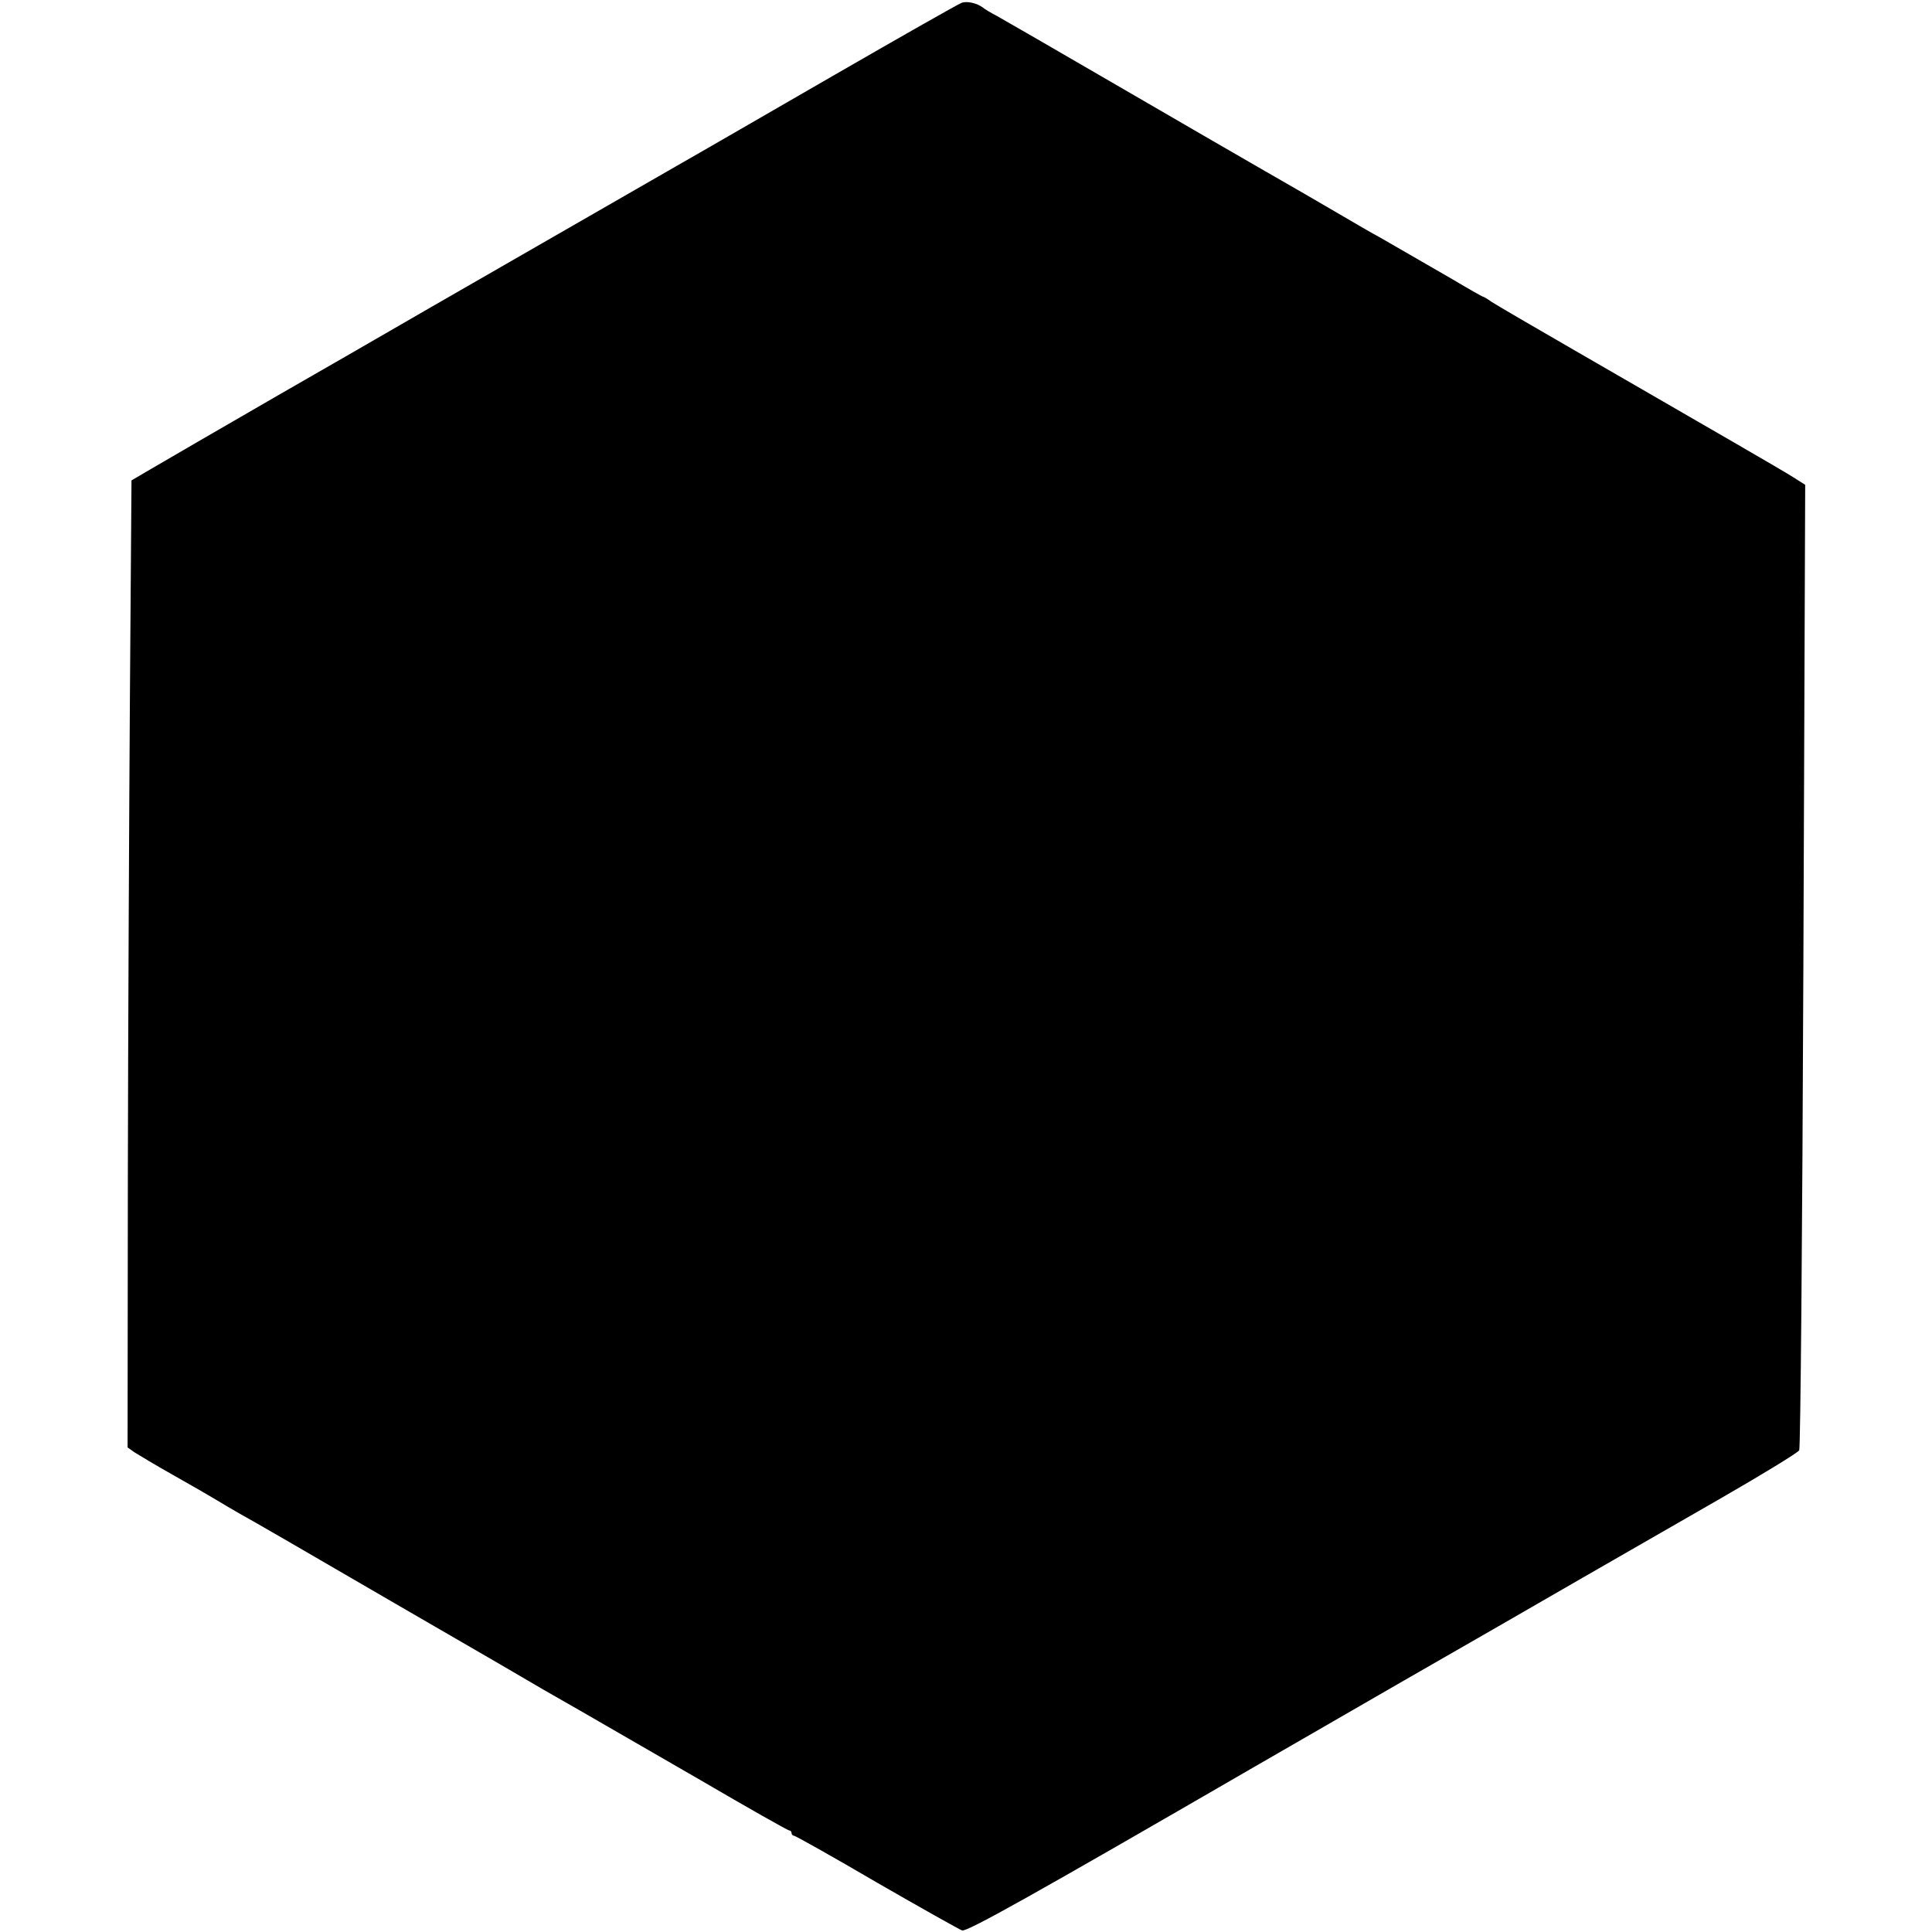 <?xml version="1.0" standalone="no"?>
<!DOCTYPE svg PUBLIC "-//W3C//DTD SVG 20010904//EN"
 "http://www.w3.org/TR/2001/REC-SVG-20010904/DTD/svg10.dtd">
<svg version="1.0" xmlns="http://www.w3.org/2000/svg"
 width="742pt" height="742pt" viewBox="0 0 742 742"
 preserveAspectRatio="xMidYMid meet">
<g transform="translate(0,742) scale(0.1,-0.1)"
fill="#000000" stroke="none">
<path d="M3693 7409 c-12 -4 -230 -128 -485 -275 -255 -147 -519 -300 -588
-339 -343 -197 -638 -367 -960 -552 -195 -113 -461 -266 -590 -340 -269 -155
-395 -229 -495 -287 l-70 -41 -6 -820 c-3 -451 -7 -1287 -8 -1857 l-1 -1037
27 -19 c16 -10 82 -50 148 -87 66 -37 140 -80 165 -95 25 -15 65 -39 90 -53
25 -13 293 -168 595 -344 303 -175 559 -324 570 -331 11 -6 76 -44 145 -83 69
-40 275 -159 459 -265 183 -107 337 -194 342 -194 5 0 9 -4 9 -10 0 -5 4 -10
9 -10 5 0 148 -80 317 -179 170 -98 318 -181 329 -185 19 -6 281 141 1115 624
74 43 329 190 565 326 237 136 547 314 690 397 143 82 390 224 548 315 158 91
292 173 297 182 5 9 12 826 16 1862 l7 1846 -44 28 c-44 28 -266 156 -834 484
-165 95 -312 181 -327 191 -15 11 -29 19 -31 19 -3 0 -56 30 -118 67 -147 85
-223 129 -279 161 -25 13 -97 55 -160 92 -63 37 -189 110 -280 162 -91 52
-349 202 -575 333 -225 131 -430 249 -455 263 -25 13 -50 28 -55 33 -23 17
-61 26 -82 18z"/>
</g>
</svg>
